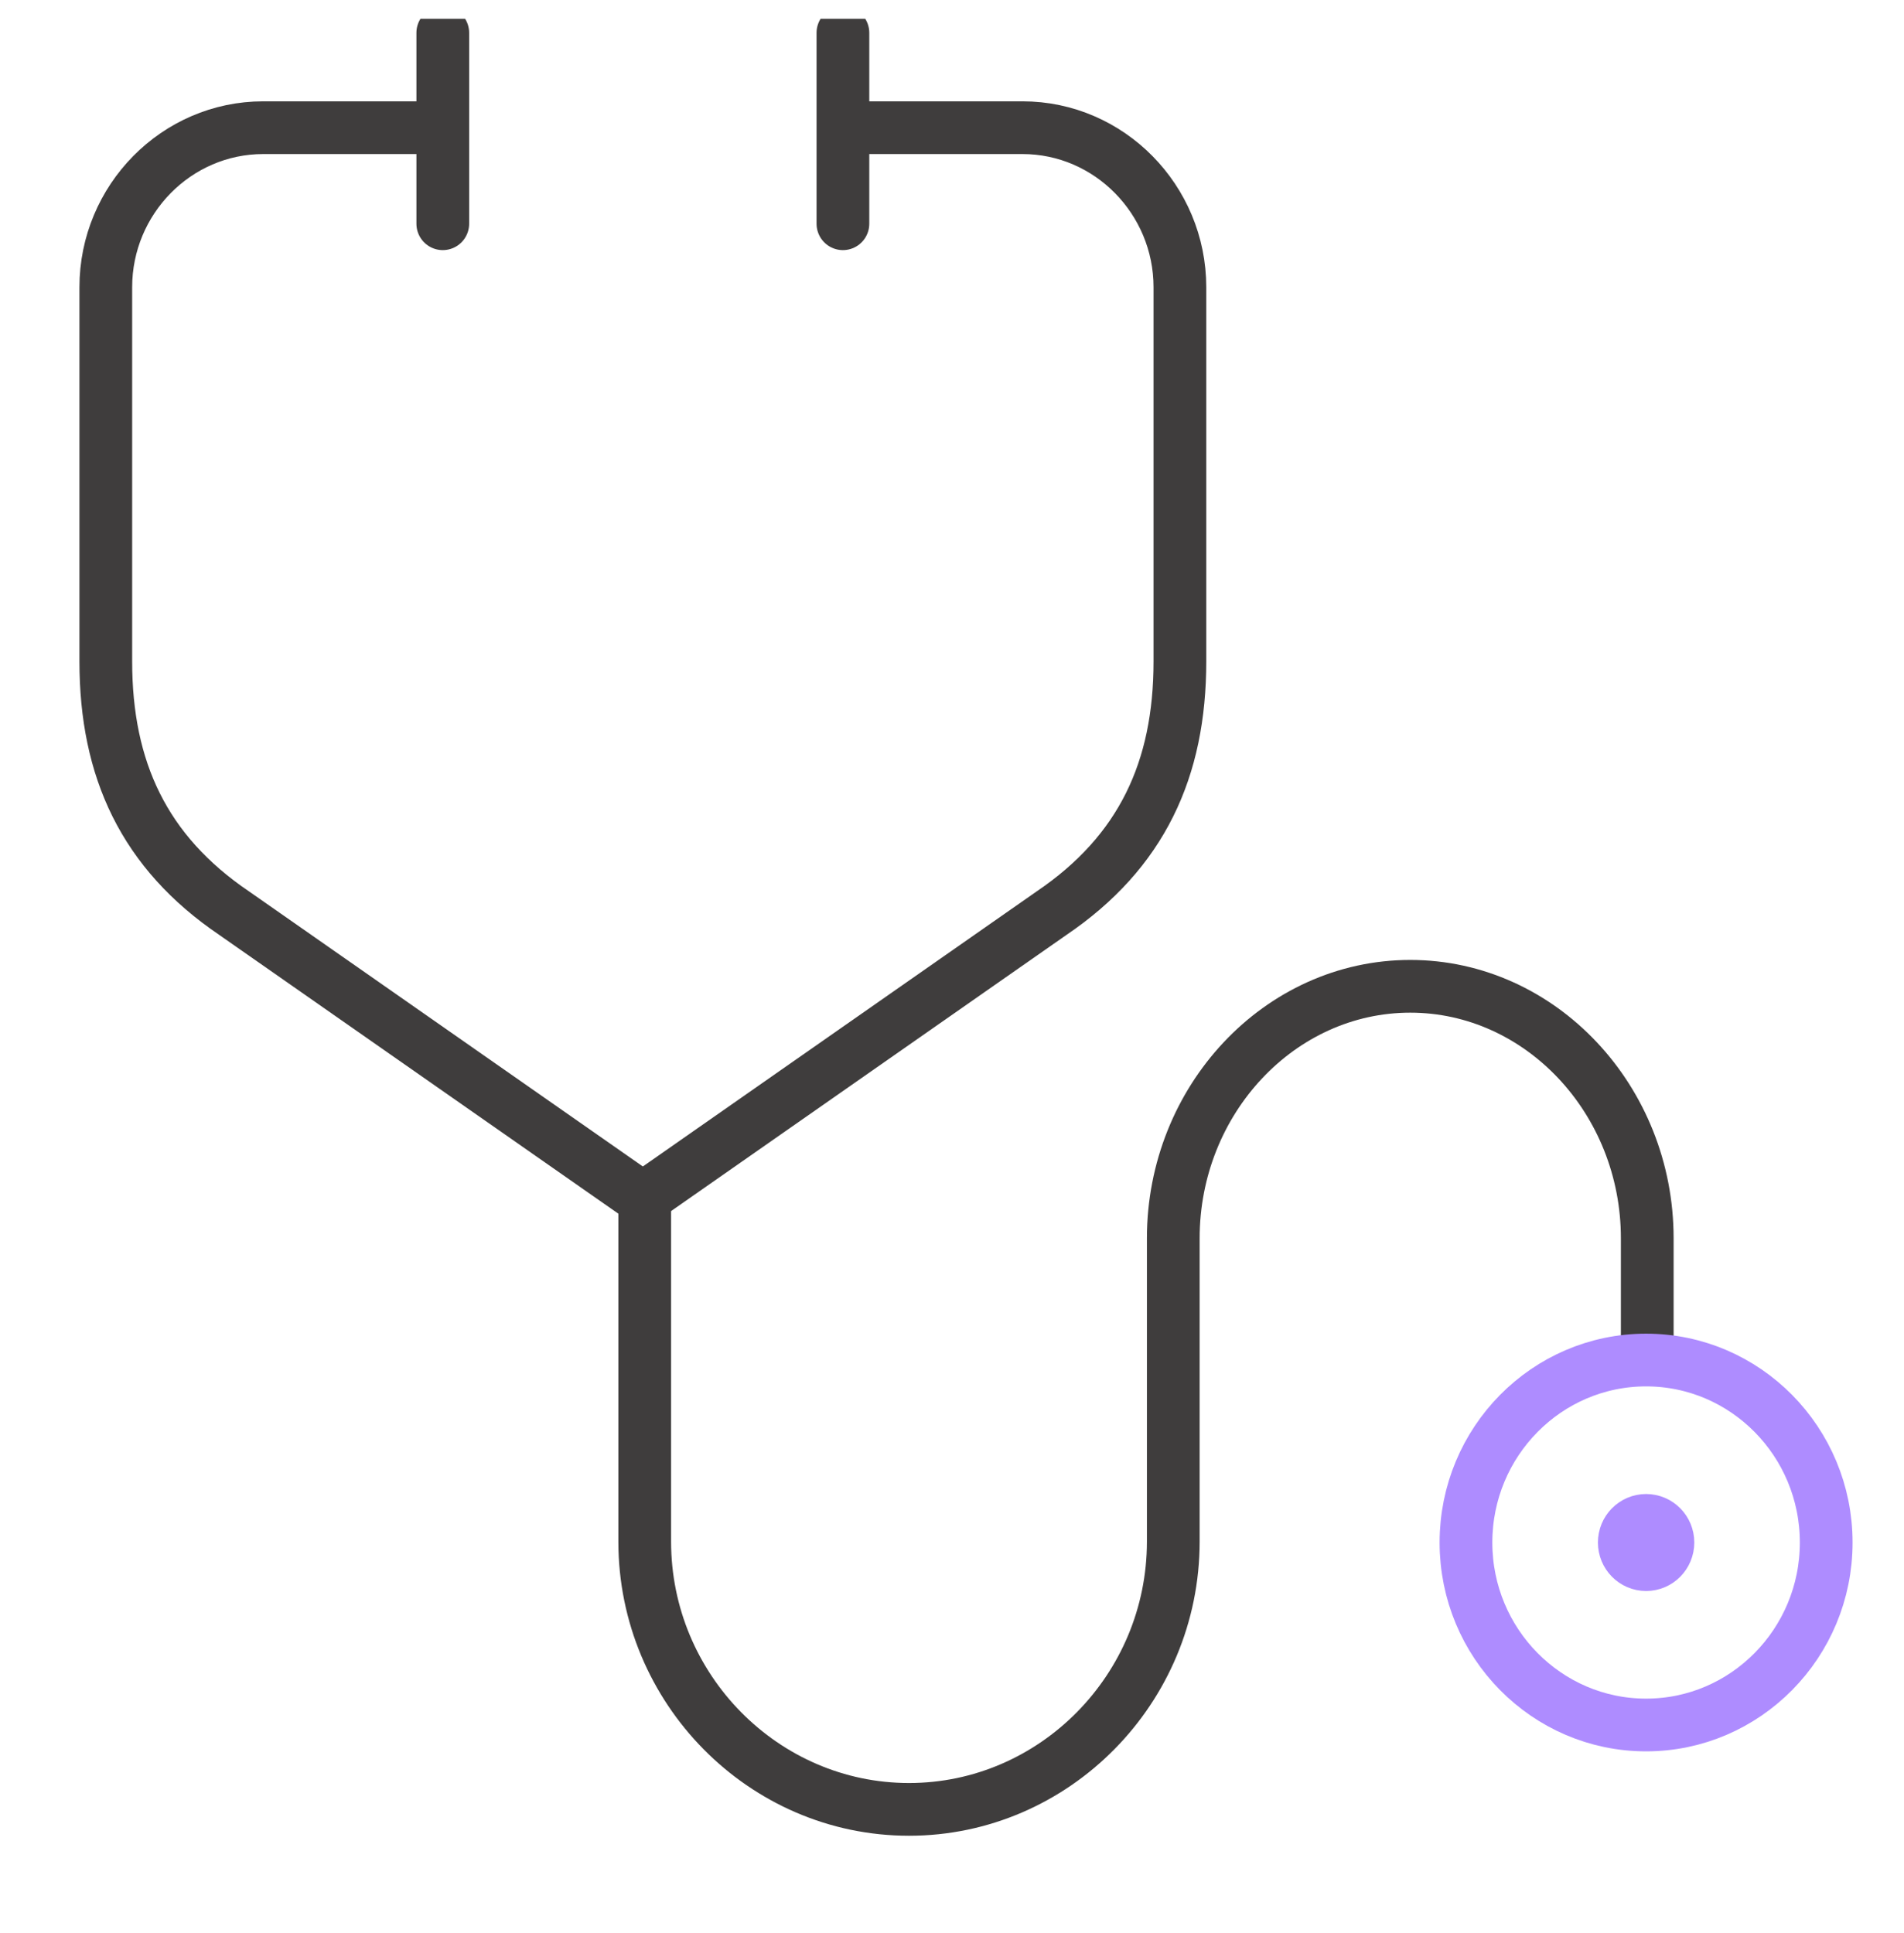 <svg width="65" height="66" viewBox="0 0 65 66" fill="none" xmlns="http://www.w3.org/2000/svg">
<g clip-path="url(#clip0_92_4968)">
<path d="M28.835 4.359H34.906C37.867 4.359 40.28 6.813 40.28 9.804V22.581C40.28 26.267 38.975 29.089 35.896 31.175L21.941 40.922" stroke="#3F3D3D" stroke-width="1.8" stroke-miterlimit="10"/>
<path d="M28.776 1.12V7.638" stroke="#3F3D3D" stroke-width="1.8" stroke-linecap="round" stroke-linejoin="round"/>
<path d="M15.067 4.359H8.986C6.025 4.359 3.612 6.813 3.612 9.804V22.581C3.612 26.267 4.917 29.089 7.996 31.175L21.951 40.922" stroke="#3F3D3D" stroke-width="1.8" stroke-miterlimit="10"/>
<path d="M15.116 1.12V7.638" stroke="#3F3D3D" stroke-width="1.8" stroke-linecap="round" stroke-linejoin="round"/>
<path d="M56.941 52.657C56.941 53.075 56.608 53.413 56.196 53.413C55.784 53.413 55.451 53.075 55.451 52.657C55.451 52.24 55.784 51.902 56.196 51.902C56.608 51.902 56.941 52.24 56.941 52.657Z" fill="#AE8CFF" stroke="#AE8CFF" stroke-width="1.8" stroke-miterlimit="10"/>
<path d="M22.01 40.496V52.627C22.01 57.655 26.07 61.768 31.032 61.768C35.994 61.768 40.054 57.655 40.054 52.627V42.274C40.054 37.545 43.692 33.67 48.144 33.67C52.597 33.67 56.235 37.545 56.235 42.274V46.179" stroke="#3F3D3D" stroke-width="1.8" stroke-miterlimit="10"/>
<path d="M62.344 52.658C62.344 56.095 59.588 58.887 56.195 58.887C52.802 58.887 50.046 56.095 50.046 52.658C50.046 49.22 52.802 46.428 56.195 46.428C59.588 46.428 62.344 49.22 62.344 52.658Z" stroke="#AE8CFF" stroke-width="1.8" stroke-miterlimit="10"/>
</g>
<defs>
<clipPath id="clip0_92_4968">
<rect width="64.528" height="64.528" fill="white" transform="translate(0.097 0.642)"/>
</clipPath>
</defs>
</svg>

